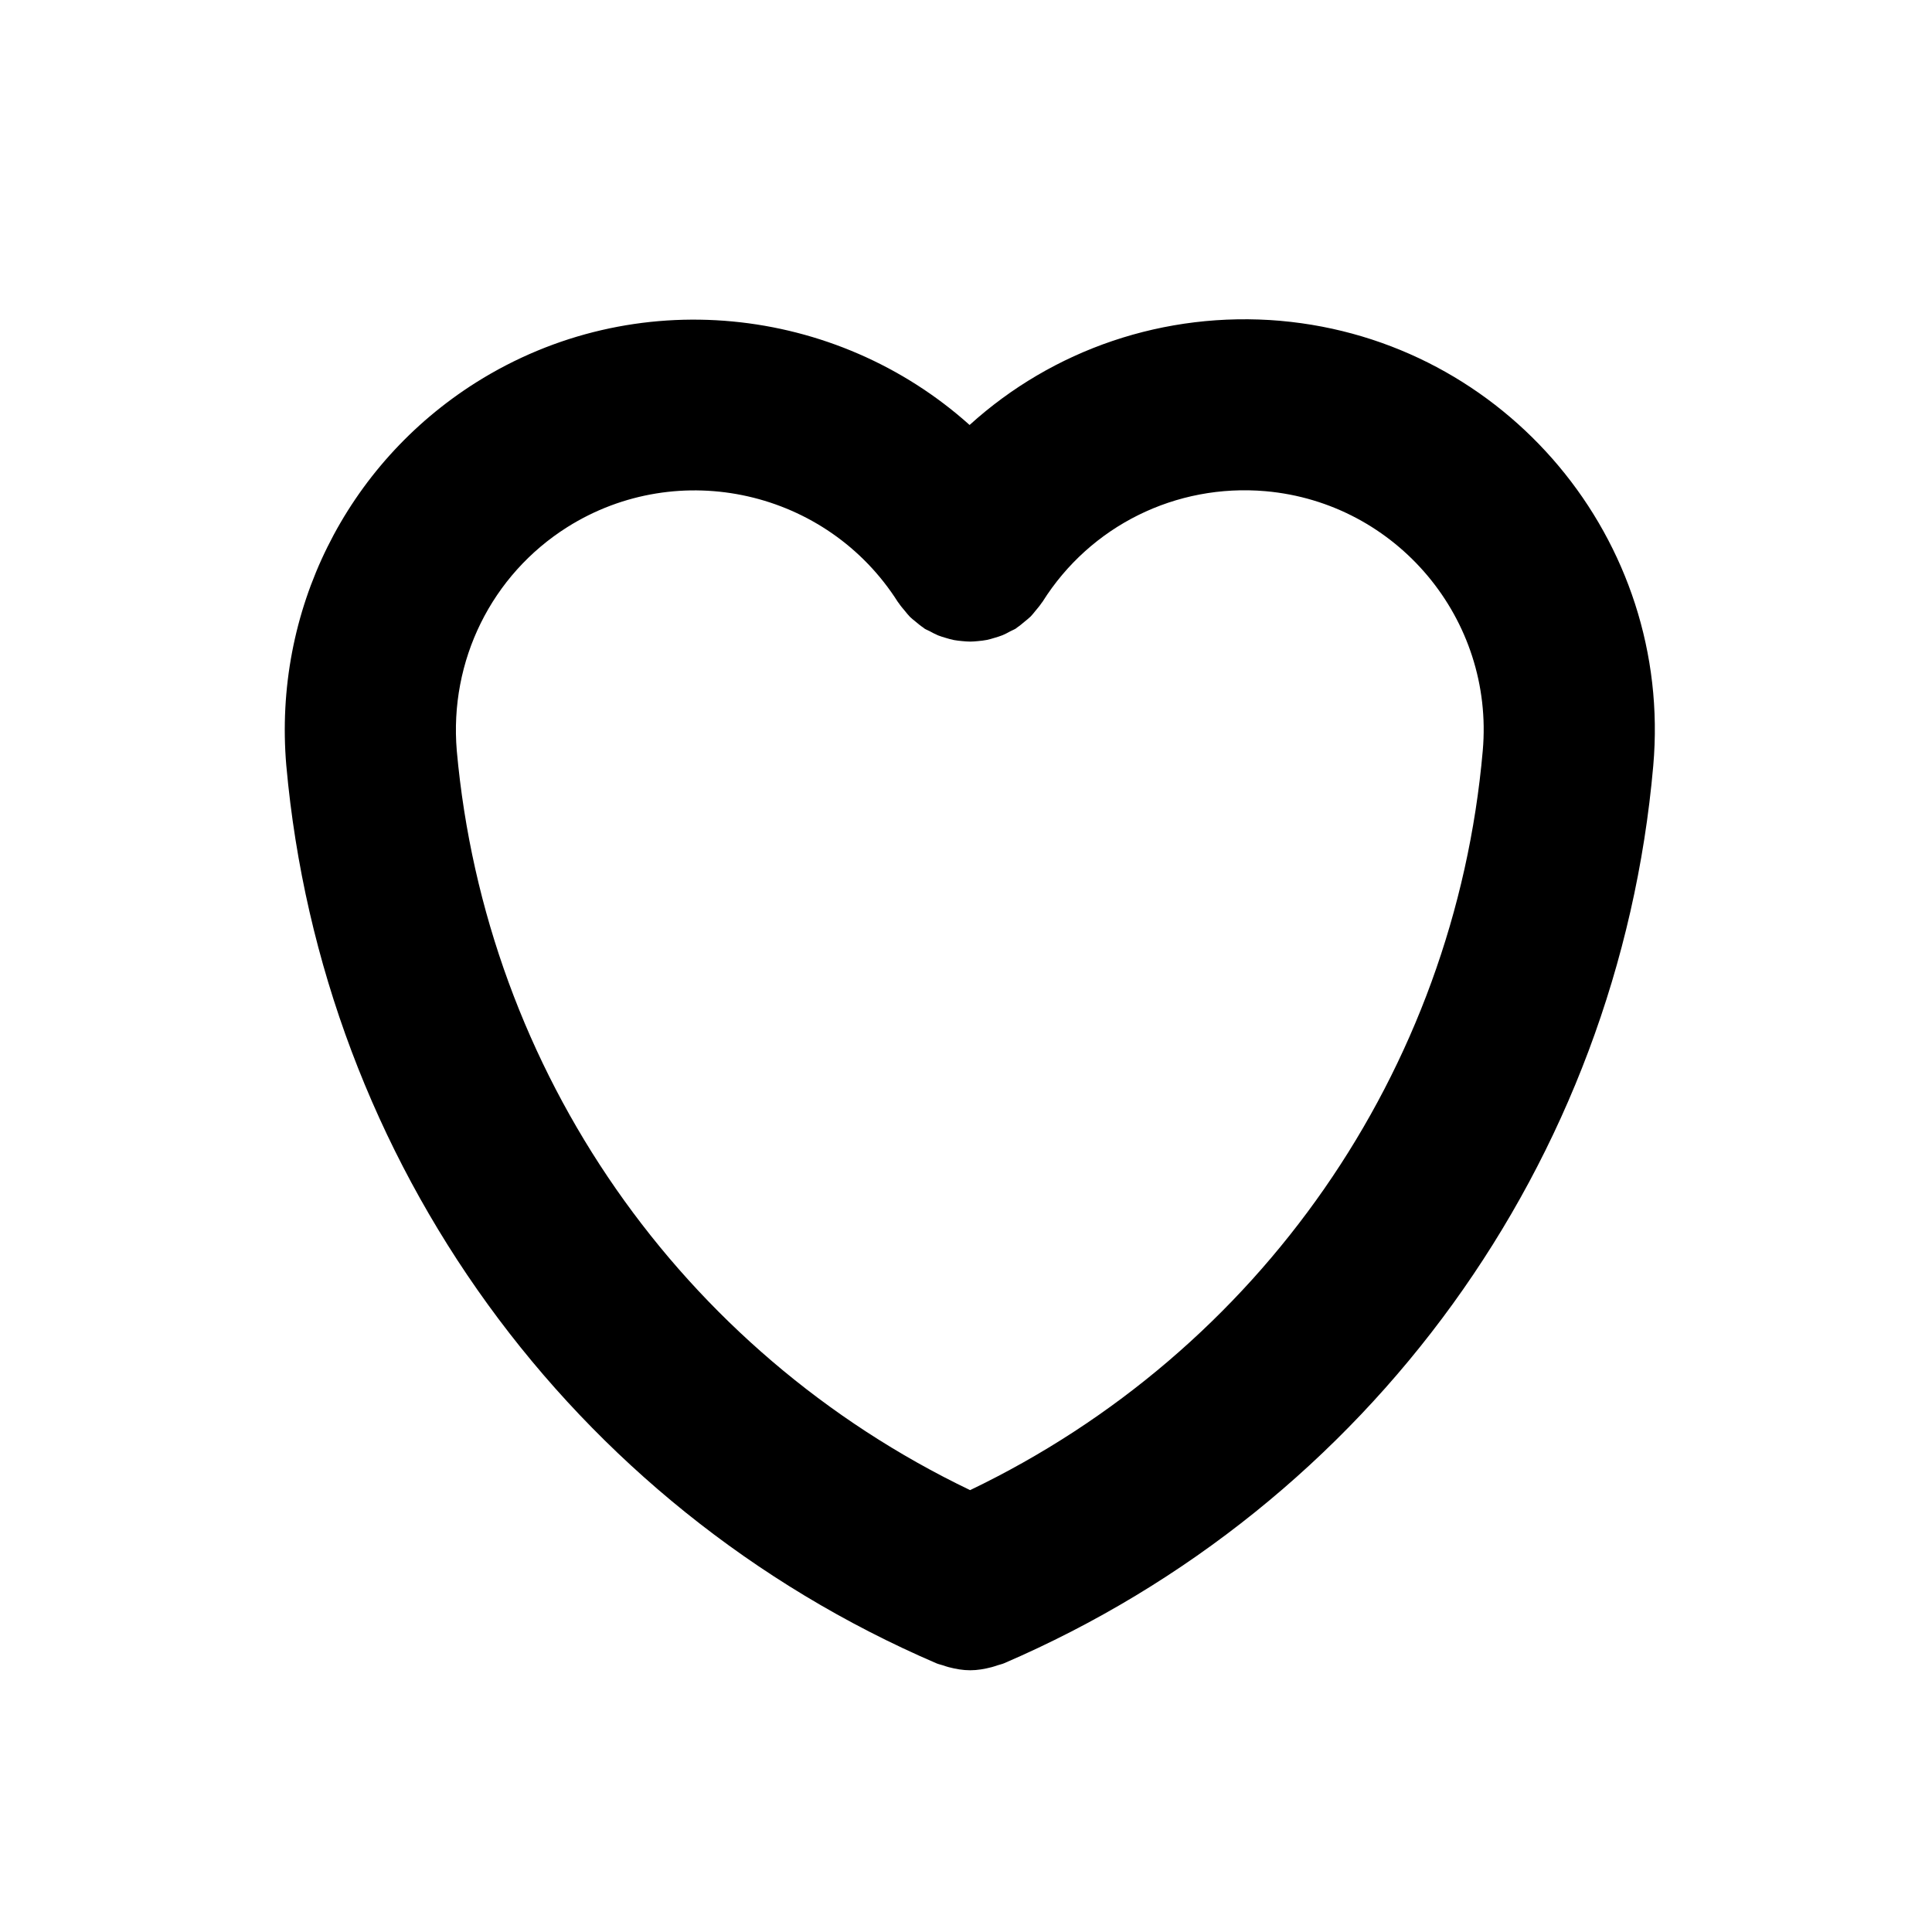 <?xml version="1.0" encoding="UTF-8"?>
<!-- The Best Svg Icon site in the world: iconSvg.co, Visit us! https://iconsvg.co -->
<svg fill="#000000" width="800px" height="800px" version="1.1" viewBox="144 144 512 512" xmlns="http://www.w3.org/2000/svg">
 <path d="m483.35 229.02c-30.77-2.641-60.363 7.617-82.398 27.605-35.328-31.684-88.75-37.73-130.8-11.266-34.496 21.781-53.762 60.668-50.281 101.5 0 0.02 0.012 0.039 0.012 0.055v0.051c9.441 105.04 75.445 196.17 172.26 237.82 0.555 0.246 1.145 0.344 1.707 0.535 0.516 0.176 1.008 0.344 1.531 0.484 1.898 0.5 3.809 0.832 5.715 0.832h0.023c1.906 0 3.809-0.332 5.715-0.832 0.527-0.137 1.027-0.312 1.551-0.488 0.562-0.191 1.145-0.293 1.703-0.535 96.898-41.734 162.82-132.87 172.04-237.84v-0.004c5.25-59.738-39.035-112.62-98.77-117.91zm-82.258 309.88c-76.527-36.707-128.38-110.84-136.04-195.94-2.019-23.871 9.199-46.578 29.281-59.262 29.578-18.633 68.875-9.723 87.617 19.844 0.082 0.125 0.191 0.23 0.273 0.352 0.473 0.711 1.027 1.355 1.578 2 0.434 0.523 0.852 1.078 1.328 1.559 0.457 0.465 0.996 0.863 1.516 1.293 0.664 0.551 1.32 1.113 2.035 1.578 0.121 0.09 0.223 0.195 0.352 0.281 0.414 0.262 0.855 0.406 1.285 0.637 0.75 0.406 1.508 0.82 2.293 1.145 0.664 0.273 1.328 0.449 2 0.656 0.727 0.215 1.441 0.438 2.188 0.578 0.711 0.137 1.406 0.195 2.125 0.273 0.742 0.07 1.492 0.137 2.242 0.137 0.68 0 1.355-0.074 2.035-0.133 0.777-0.082 1.551-0.145 2.328-0.309 0.676-0.137 1.32-0.336 1.977-0.535 0.734-0.215 1.473-0.43 2.203-0.727 0.727-0.297 1.406-0.684 2.098-1.055 0.473-0.258 0.969-0.422 1.426-0.715 0.141-0.09 0.25-0.211 0.387-0.309 0.664-0.441 1.27-0.969 1.891-1.484 0.555-0.457 1.133-0.902 1.637-1.395 0.453-0.465 0.852-0.988 1.266-1.496 0.559-0.672 1.129-1.328 1.602-2.047 0.082-0.125 0.195-0.227 0.277-0.359 12.664-20.137 35.348-31.355 59.102-29.293 34.805 3.078 60.617 33.918 57.555 68.75v0.004c-7.465 85.055-59.234 159.2-135.85 195.97z"/>
</svg>